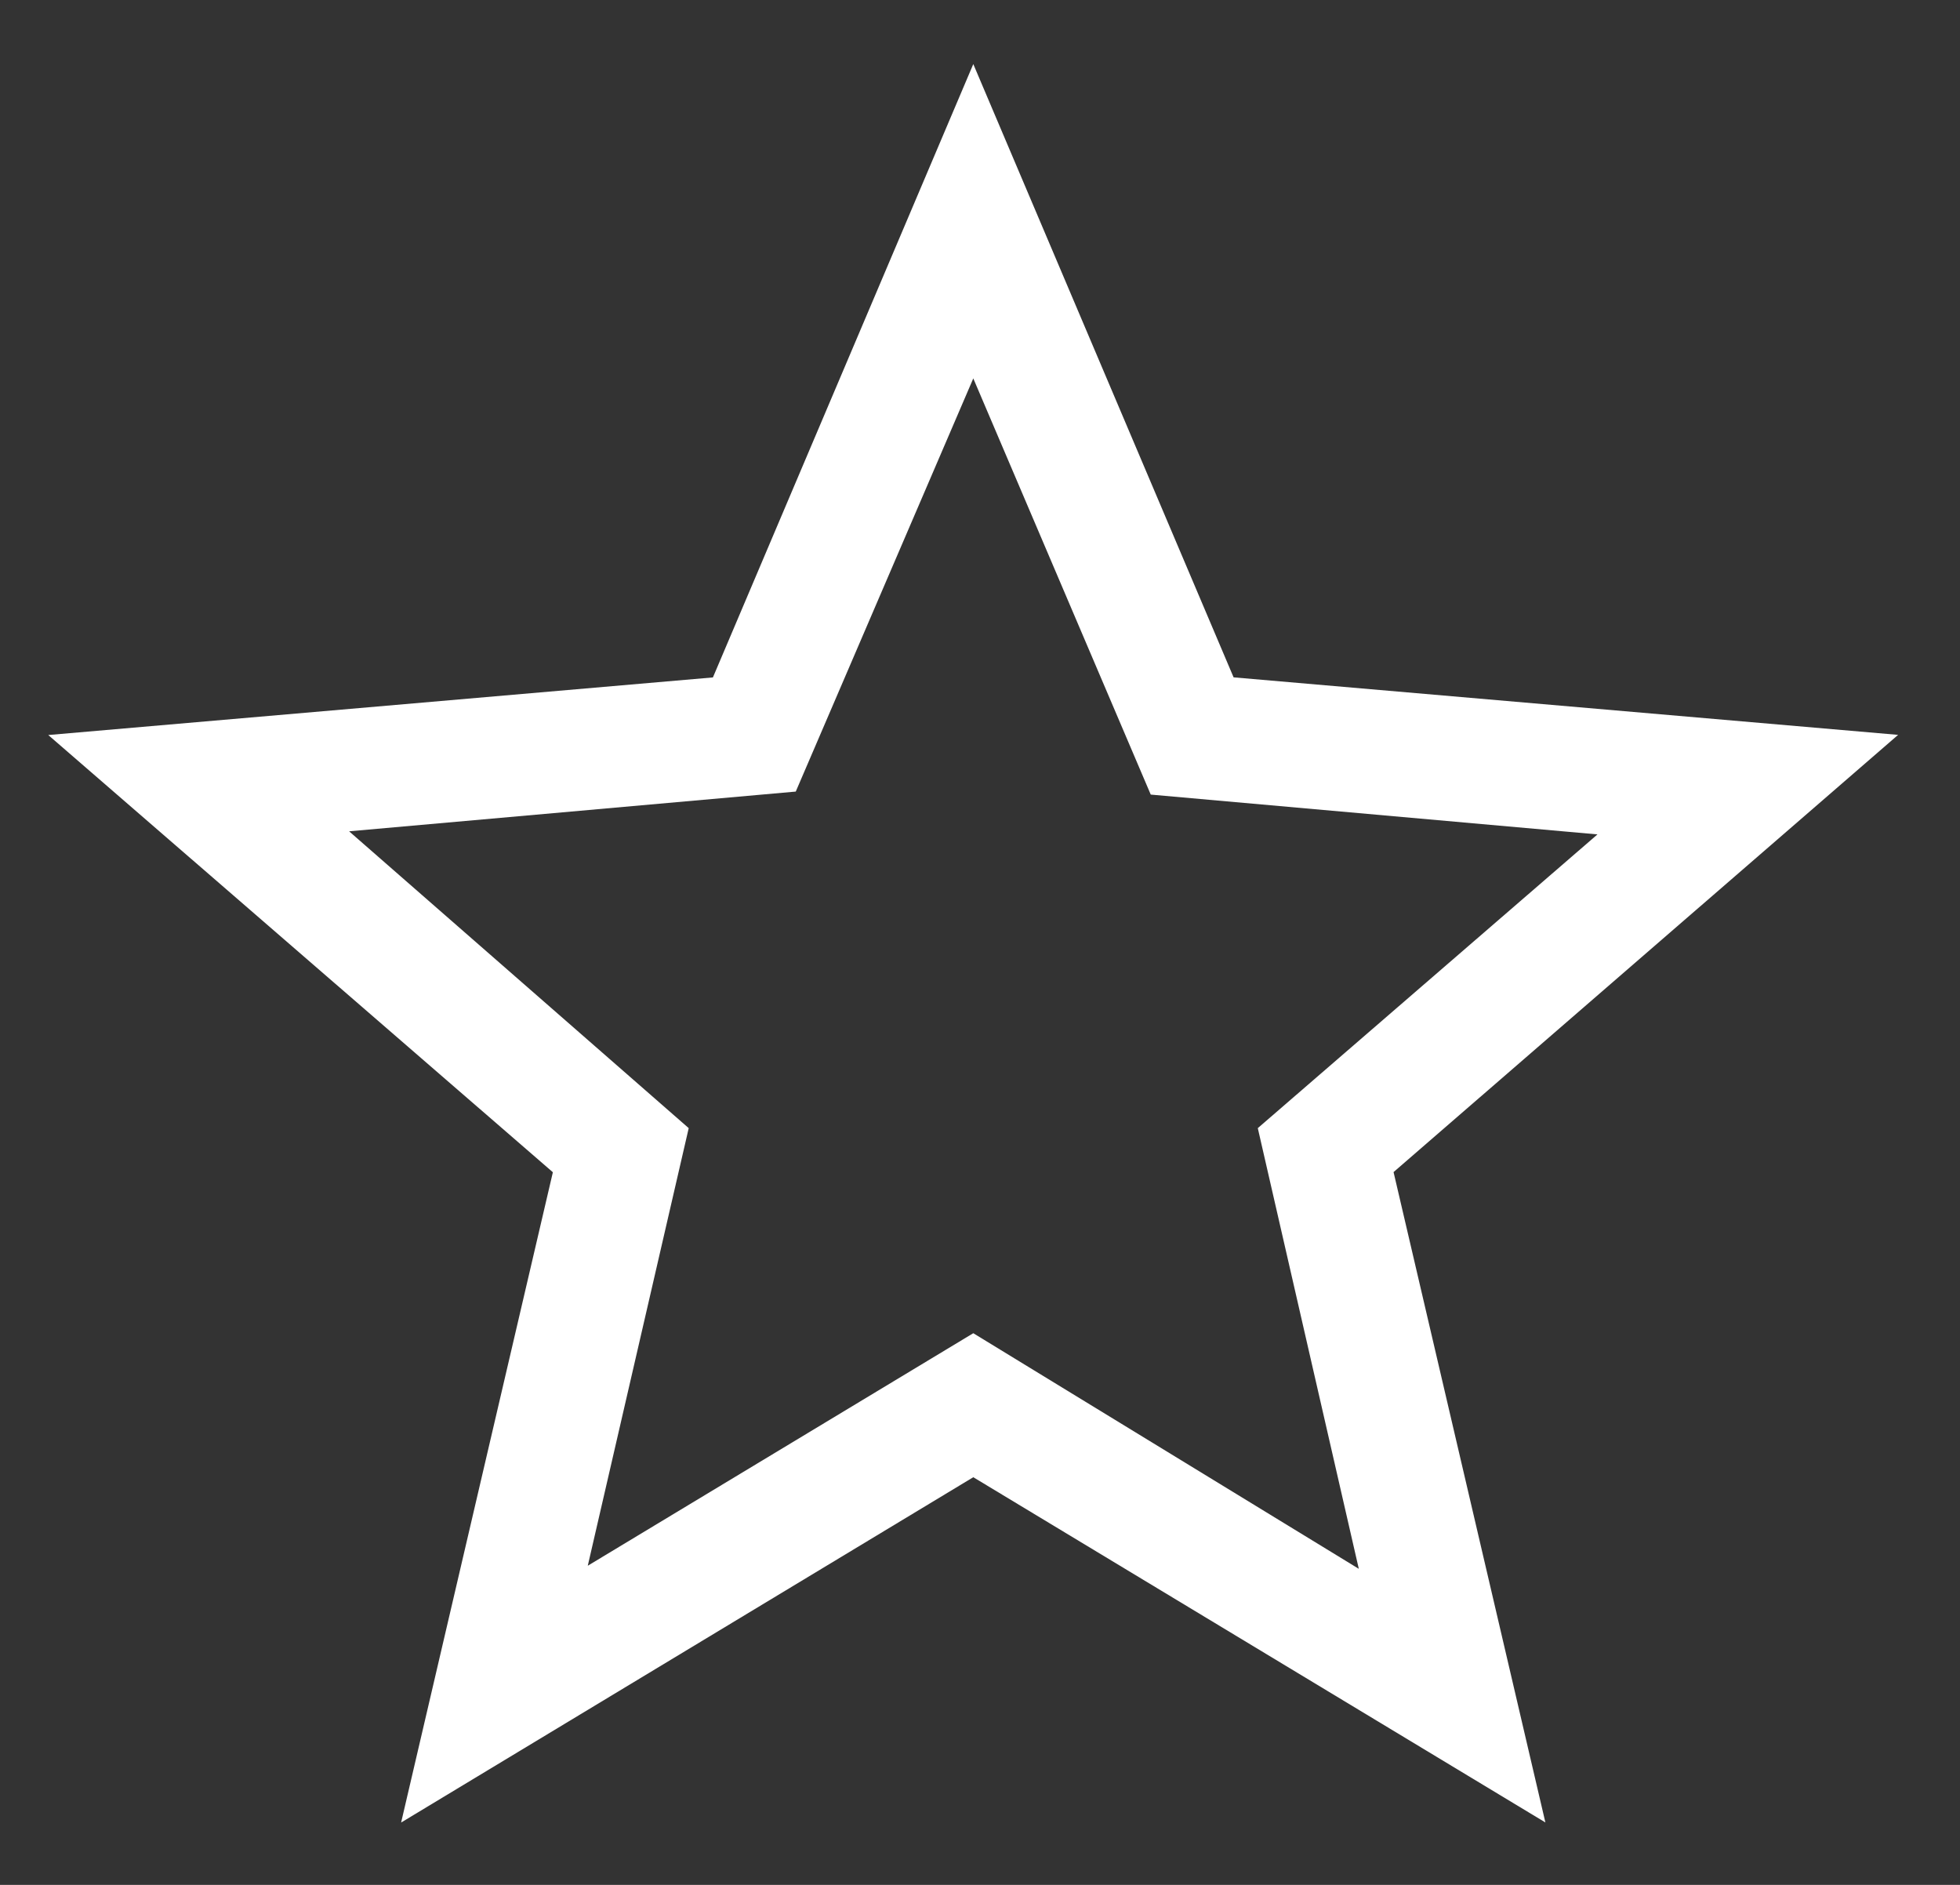 <svg width="26" height="25" viewBox="0 0 26 25" fill="none" xmlns="http://www.w3.org/2000/svg">
<rect x="0" y="0" width="26" height="25" fill="#333333" stroke="none"/>
<path d="M7.797 20.767L12.911 17.683L18.025 20.808L16.685 14.963L21.191 11.067L15.265 10.539L12.911 5.019L10.556 10.499L4.631 11.026L9.136 14.963L7.797 20.767ZM5.321 24.173L7.334 15.548L0.64 9.749L9.457 8.985L12.911 0.85L16.364 8.984L25.179 9.747L18.486 15.546L20.5 24.172L12.911 19.593L5.321 24.173Z" fill="white"/>
</svg>

